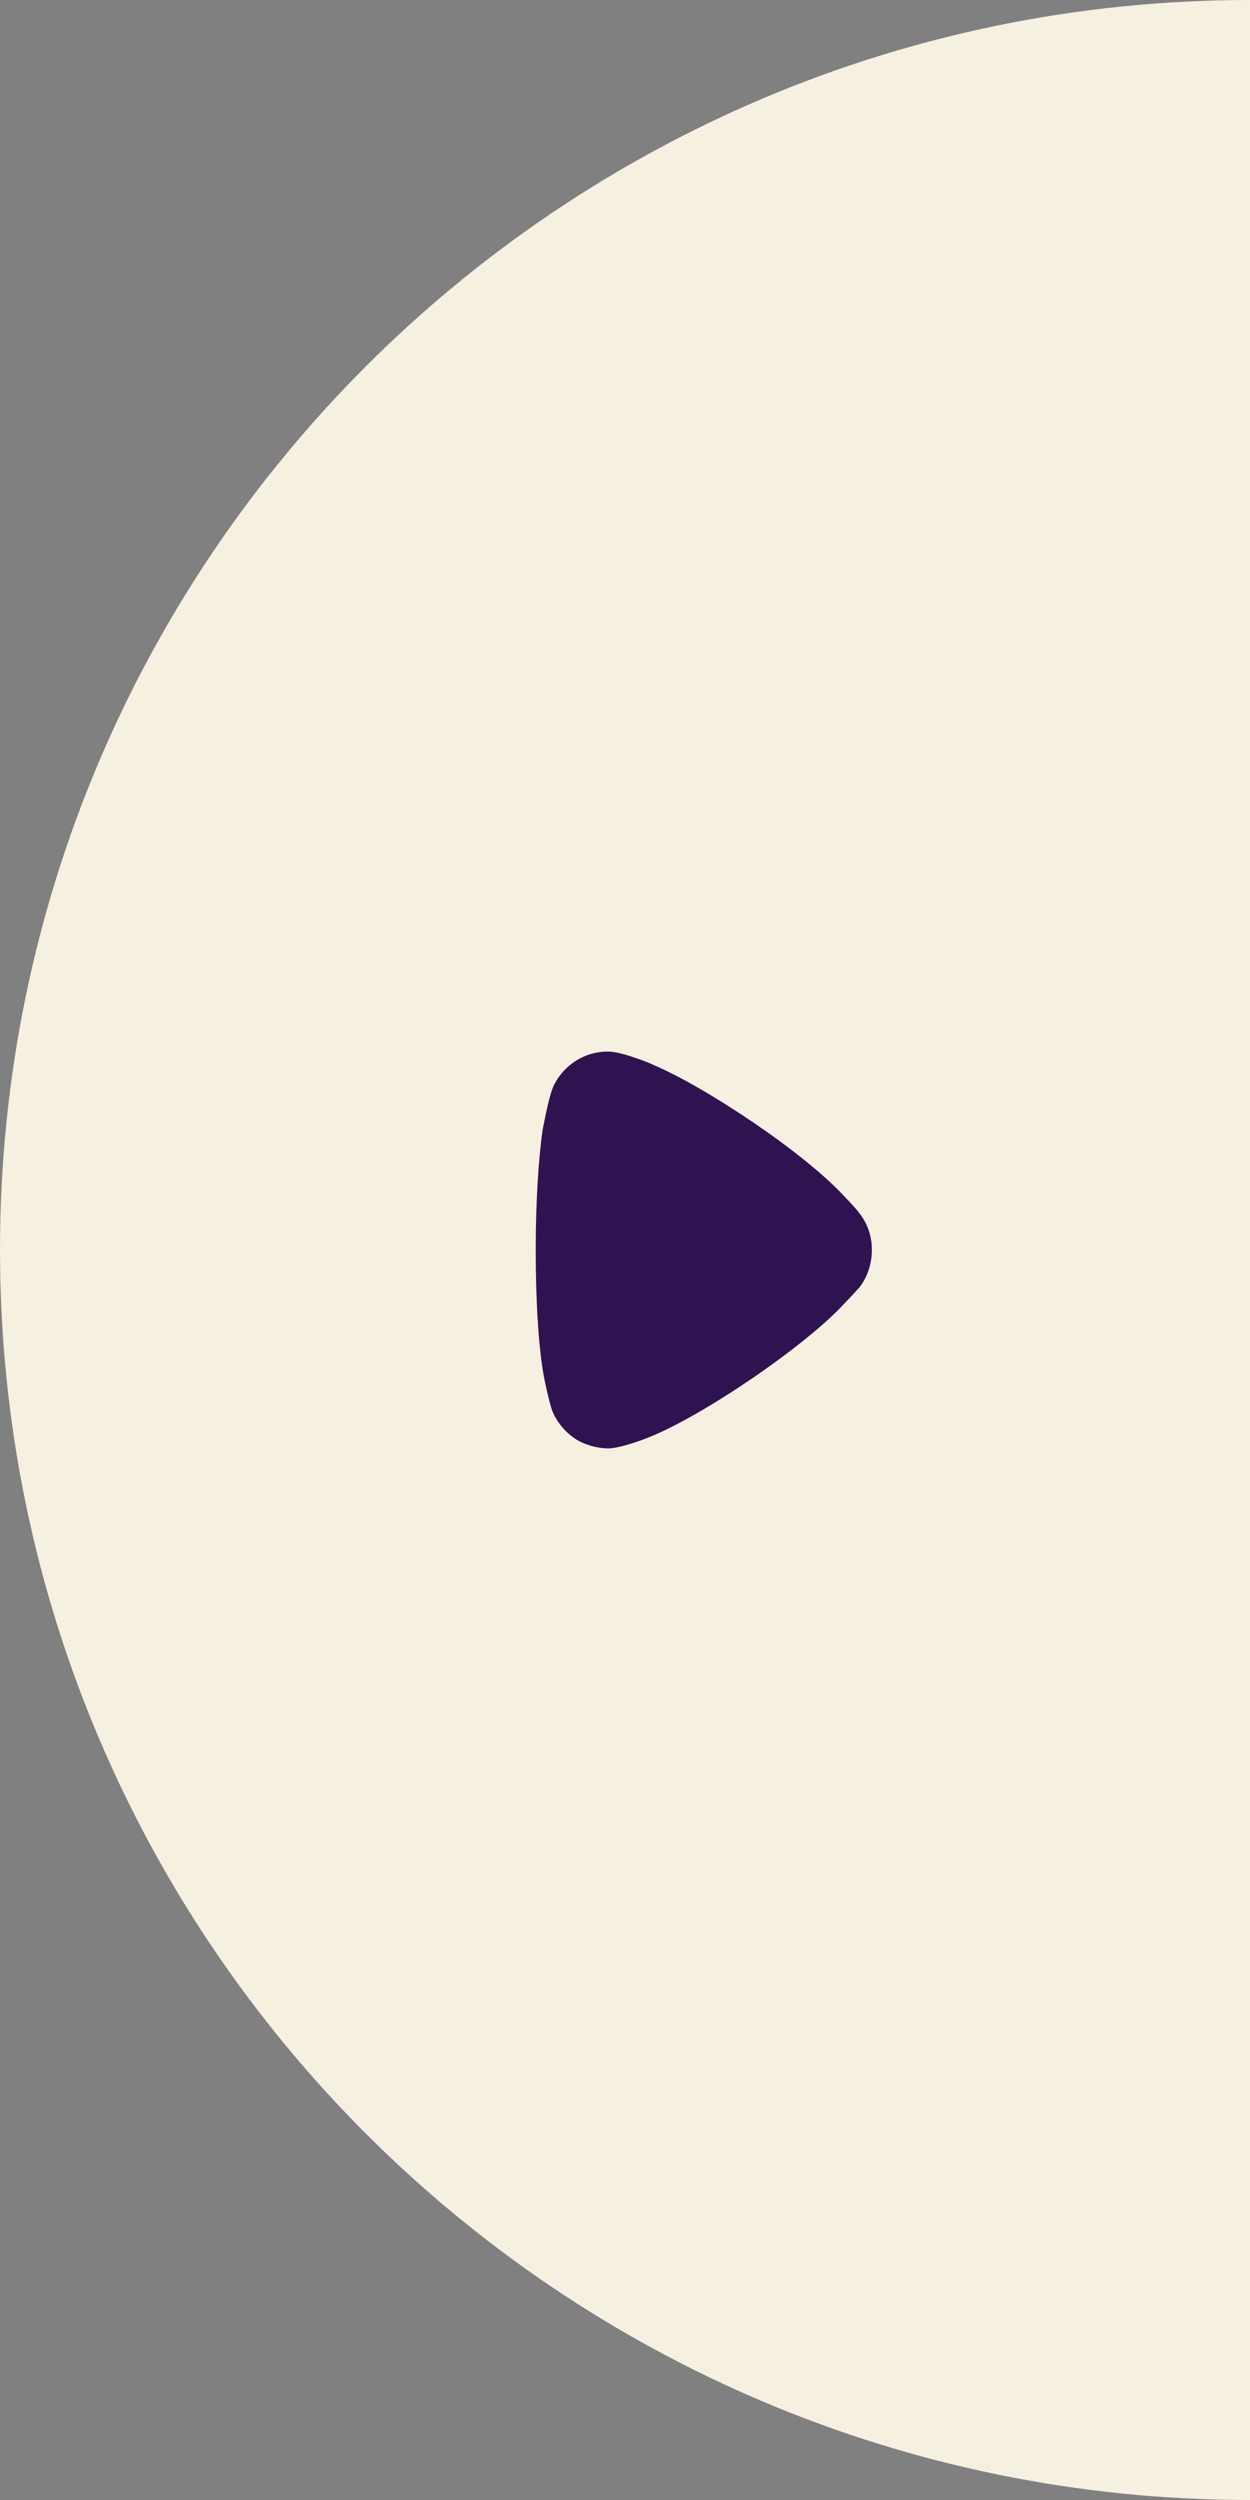 <svg width="63" height="126" viewBox="0 0 63 126" fill="none" xmlns="http://www.w3.org/2000/svg">
<rect x="0" y="0" width="63" height="126" fill="#808080" stroke="none"/>
<path d="M63 126C28.206 126 0 97.794 0 63C0 28.206 28.206 0 63 0V126Z" fill="#F6F0E0"/>
<path d="M27 63.011C27 60.558 27.144 58.322 27.36 56.864C27.363 56.861 27.372 56.825 27.384 56.763L27.468 56.346C27.576 55.812 27.752 55.011 27.938 54.652C28.467 53.632 29.502 53 30.609 53H30.705C31.427 53.024 32.944 53.657 32.944 53.679C35.495 54.75 40.523 58.078 42.545 60.29L42.62 60.366C42.783 60.532 43.171 60.938 43.363 61.214C43.749 61.724 43.942 62.356 43.942 62.987C43.942 63.692 43.725 64.347 43.316 64.884C43.22 64.981 42.86 65.392 42.522 65.734C40.549 67.872 35.398 71.37 32.704 72.44C32.294 72.611 31.26 72.974 30.705 73C30.176 73 29.671 72.877 29.189 72.635C28.587 72.295 28.107 71.759 27.842 71.127C27.673 70.691 27.407 69.378 27.407 69.354C27.144 67.92 27 65.588 27 63.011Z" fill="#2F1250"/>
</svg>
